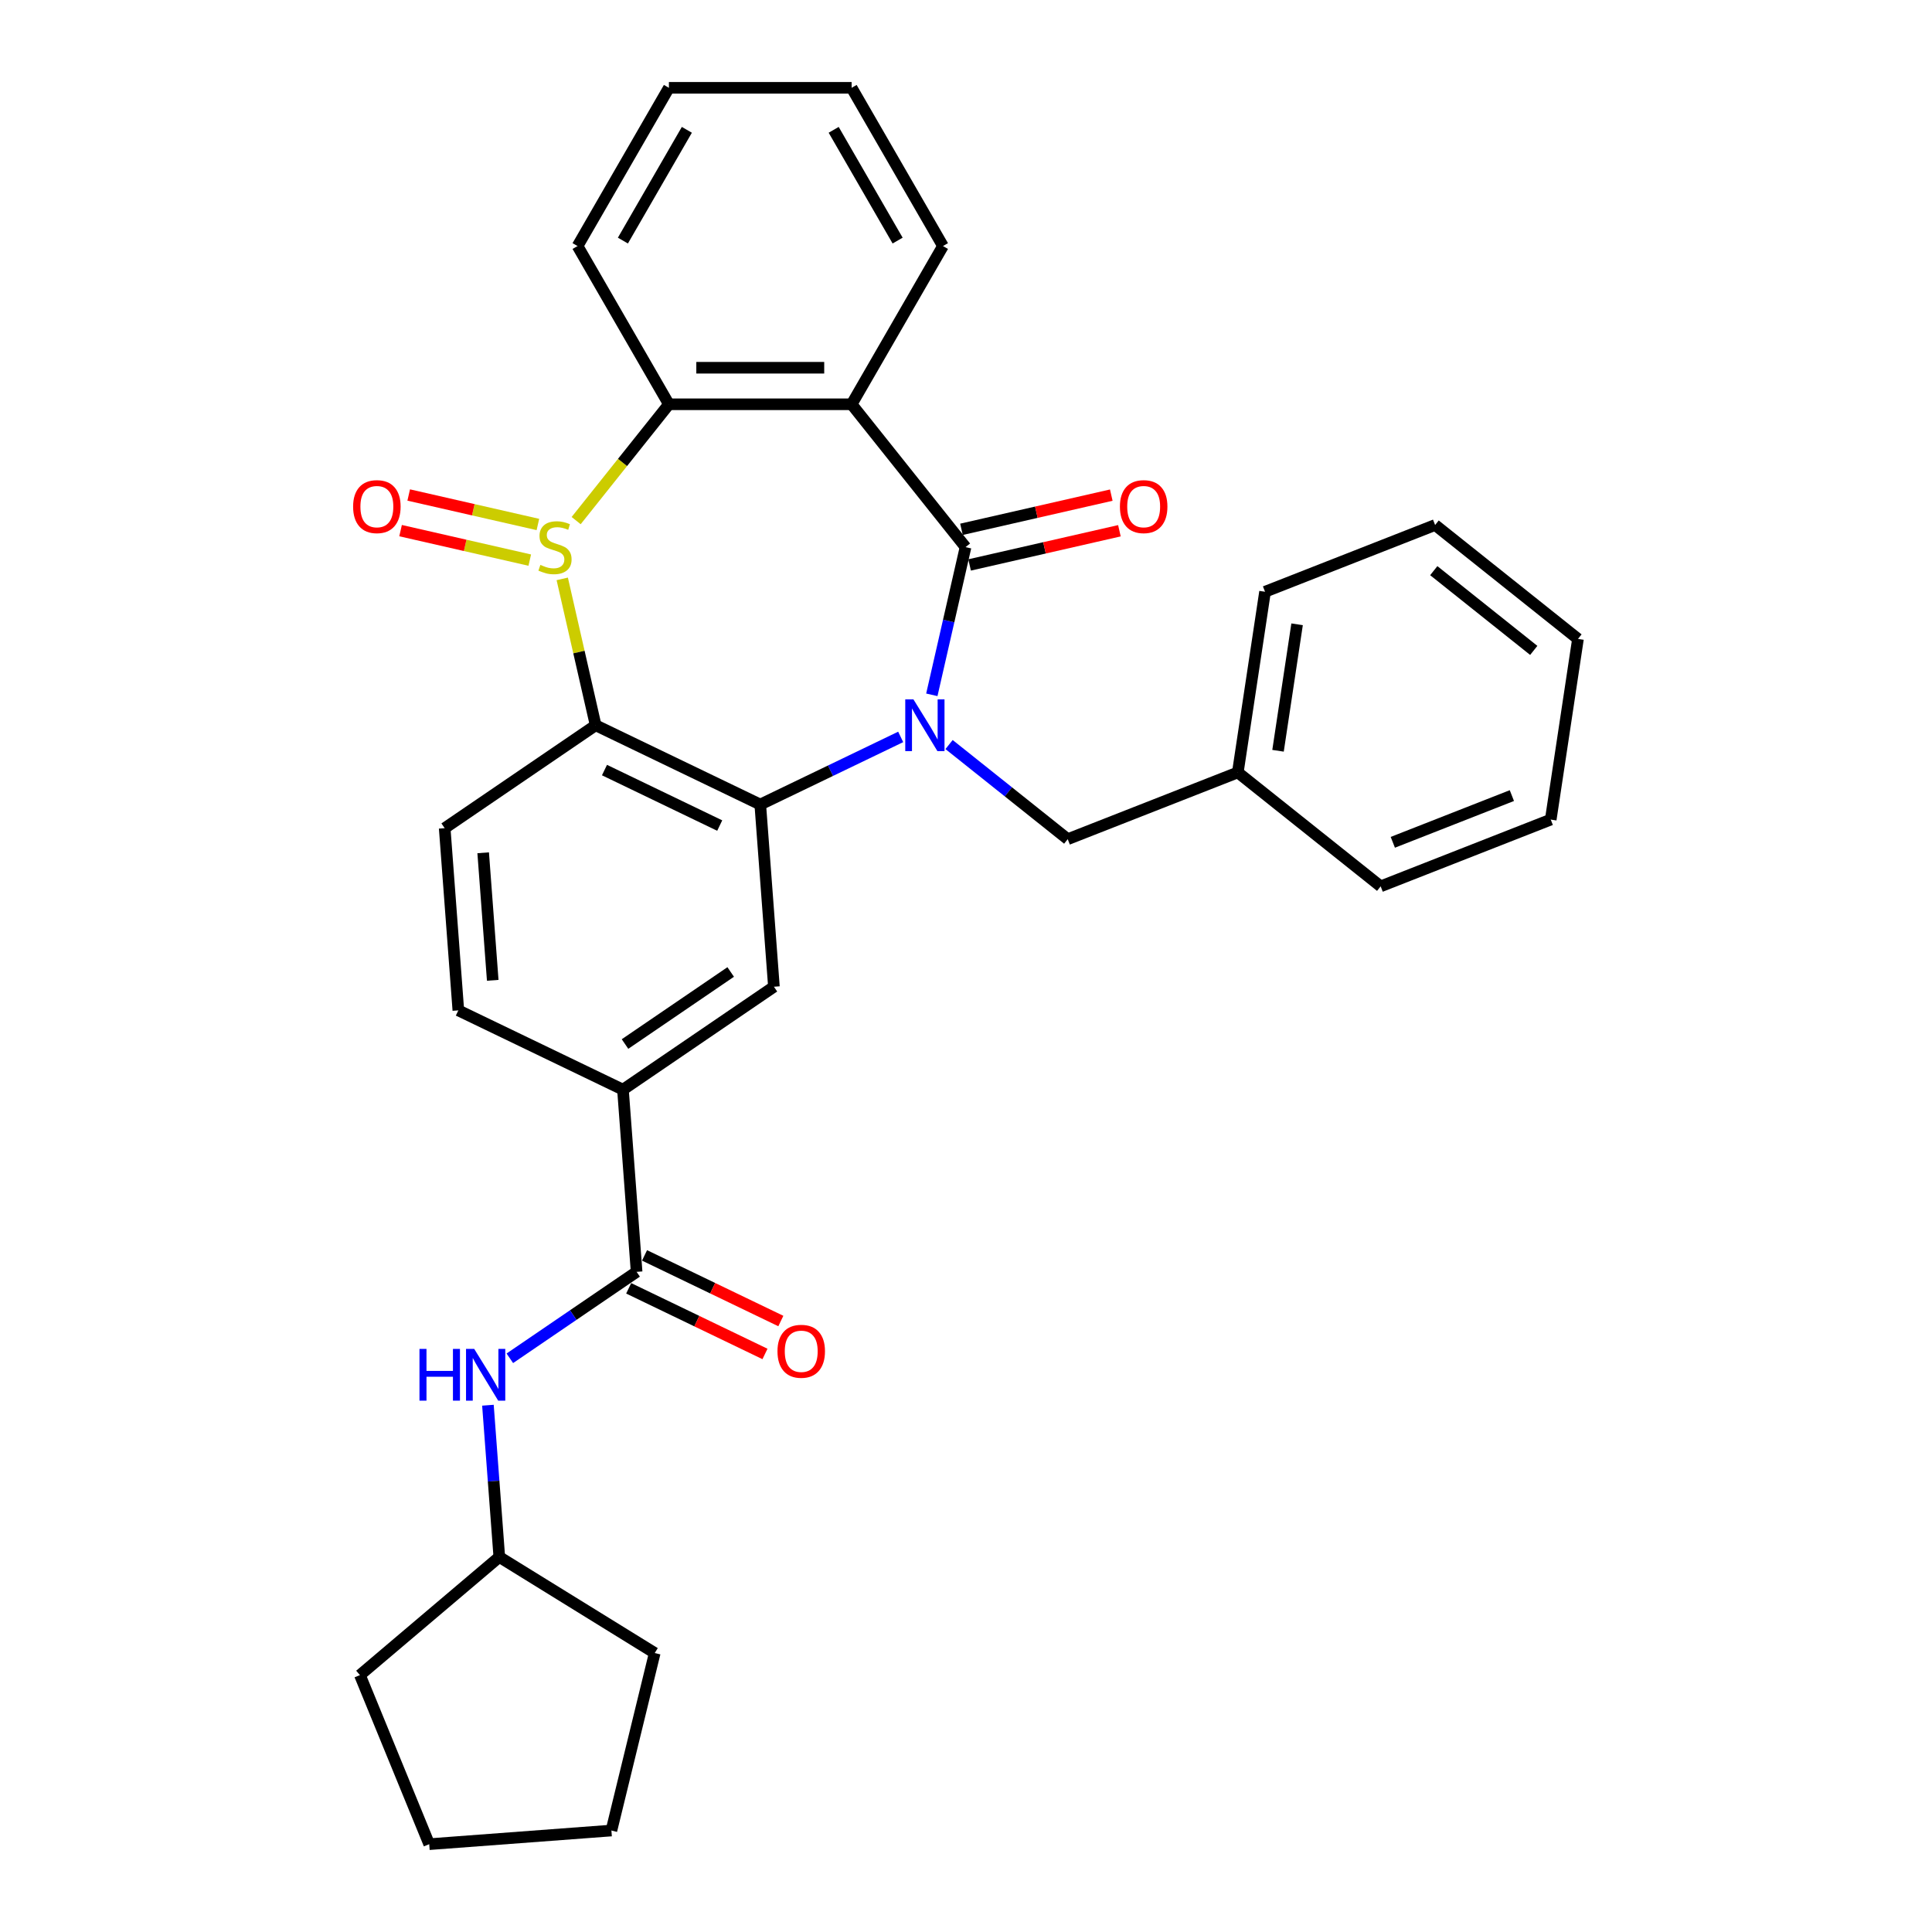<?xml version='1.0' encoding='iso-8859-1'?>
<svg version='1.1' baseProfile='full'
              xmlns='http://www.w3.org/2000/svg'
                      xmlns:rdkit='http://www.rdkit.org/xml'
                      xmlns:xlink='http://www.w3.org/1999/xlink'
                  xml:space='preserve'
width='1000px' height='1000px' viewBox='0 0 1000 1000'>
<!-- END OF HEADER -->
<rect style='opacity:1.0;fill:#FFFFFF;stroke:none' width='1000' height='1000' x='0' y='0'> </rect>
<path class='bond-1' d='M 482.313,359.637 L 491.037,321.415' style='fill:none;fill-rule:evenodd;stroke:#0000FF;stroke-width:6px;stroke-linecap:butt;stroke-linejoin:miter;stroke-opacity:1' />
<path class='bond-1' d='M 491.037,321.415 L 499.761,283.193' style='fill:none;fill-rule:evenodd;stroke:#000000;stroke-width:6px;stroke-linecap:butt;stroke-linejoin:miter;stroke-opacity:1' />
<path class='bond-2' d='M 466.196,381.423 L 429.854,398.924' style='fill:none;fill-rule:evenodd;stroke:#0000FF;stroke-width:6px;stroke-linecap:butt;stroke-linejoin:miter;stroke-opacity:1' />
<path class='bond-2' d='M 429.854,398.924 L 393.512,416.425' style='fill:none;fill-rule:evenodd;stroke:#000000;stroke-width:6px;stroke-linecap:butt;stroke-linejoin:miter;stroke-opacity:1' />
<path class='bond-11' d='M 491.238,385.378 L 521.947,409.867' style='fill:none;fill-rule:evenodd;stroke:#0000FF;stroke-width:6px;stroke-linecap:butt;stroke-linejoin:miter;stroke-opacity:1' />
<path class='bond-11' d='M 521.947,409.867 L 552.655,434.356' style='fill:none;fill-rule:evenodd;stroke:#000000;stroke-width:6px;stroke-linecap:butt;stroke-linejoin:miter;stroke-opacity:1' />
<path class='bond-0' d='M 291.015,299.63 L 299.661,337.511' style='fill:none;fill-rule:evenodd;stroke:#CCCC00;stroke-width:6px;stroke-linecap:butt;stroke-linejoin:miter;stroke-opacity:1' />
<path class='bond-0' d='M 299.661,337.511 L 308.307,375.393' style='fill:none;fill-rule:evenodd;stroke:#000000;stroke-width:6px;stroke-linecap:butt;stroke-linejoin:miter;stroke-opacity:1' />
<path class='bond-12' d='M 278.416,271.474 L 244.981,263.843' style='fill:none;fill-rule:evenodd;stroke:#CCCC00;stroke-width:6px;stroke-linecap:butt;stroke-linejoin:miter;stroke-opacity:1' />
<path class='bond-12' d='M 244.981,263.843 L 211.546,256.211' style='fill:none;fill-rule:evenodd;stroke:#FF0000;stroke-width:6px;stroke-linecap:butt;stroke-linejoin:miter;stroke-opacity:1' />
<path class='bond-12' d='M 274.207,289.914 L 240.772,282.282' style='fill:none;fill-rule:evenodd;stroke:#CCCC00;stroke-width:6px;stroke-linecap:butt;stroke-linejoin:miter;stroke-opacity:1' />
<path class='bond-12' d='M 240.772,282.282 L 207.337,274.651' style='fill:none;fill-rule:evenodd;stroke:#FF0000;stroke-width:6px;stroke-linecap:butt;stroke-linejoin:miter;stroke-opacity:1' />
<path class='bond-31' d='M 298.214,269.461 L 322.221,239.358' style='fill:none;fill-rule:evenodd;stroke:#CCCC00;stroke-width:6px;stroke-linecap:butt;stroke-linejoin:miter;stroke-opacity:1' />
<path class='bond-31' d='M 322.221,239.358 L 346.227,209.255' style='fill:none;fill-rule:evenodd;stroke:#000000;stroke-width:6px;stroke-linecap:butt;stroke-linejoin:miter;stroke-opacity:1' />
<path class='bond-4' d='M 499.761,283.193 L 440.797,209.255' style='fill:none;fill-rule:evenodd;stroke:#000000;stroke-width:6px;stroke-linecap:butt;stroke-linejoin:miter;stroke-opacity:1' />
<path class='bond-13' d='M 501.865,292.413 L 540.636,283.564' style='fill:none;fill-rule:evenodd;stroke:#000000;stroke-width:6px;stroke-linecap:butt;stroke-linejoin:miter;stroke-opacity:1' />
<path class='bond-13' d='M 540.636,283.564 L 579.406,274.715' style='fill:none;fill-rule:evenodd;stroke:#FF0000;stroke-width:6px;stroke-linecap:butt;stroke-linejoin:miter;stroke-opacity:1' />
<path class='bond-13' d='M 497.656,273.973 L 536.427,265.124' style='fill:none;fill-rule:evenodd;stroke:#000000;stroke-width:6px;stroke-linecap:butt;stroke-linejoin:miter;stroke-opacity:1' />
<path class='bond-13' d='M 536.427,265.124 L 575.197,256.275' style='fill:none;fill-rule:evenodd;stroke:#FF0000;stroke-width:6px;stroke-linecap:butt;stroke-linejoin:miter;stroke-opacity:1' />
<path class='bond-3' d='M 393.512,416.425 L 308.307,375.393' style='fill:none;fill-rule:evenodd;stroke:#000000;stroke-width:6px;stroke-linecap:butt;stroke-linejoin:miter;stroke-opacity:1' />
<path class='bond-3' d='M 372.525,427.311 L 312.881,398.589' style='fill:none;fill-rule:evenodd;stroke:#000000;stroke-width:6px;stroke-linecap:butt;stroke-linejoin:miter;stroke-opacity:1' />
<path class='bond-7' d='M 393.512,416.425 L 400.579,510.731' style='fill:none;fill-rule:evenodd;stroke:#000000;stroke-width:6px;stroke-linecap:butt;stroke-linejoin:miter;stroke-opacity:1' />
<path class='bond-9' d='M 308.307,375.393 L 230.169,428.666' style='fill:none;fill-rule:evenodd;stroke:#000000;stroke-width:6px;stroke-linecap:butt;stroke-linejoin:miter;stroke-opacity:1' />
<path class='bond-5' d='M 440.797,209.255 L 346.227,209.255' style='fill:none;fill-rule:evenodd;stroke:#000000;stroke-width:6px;stroke-linecap:butt;stroke-linejoin:miter;stroke-opacity:1' />
<path class='bond-5' d='M 426.612,190.341 L 360.412,190.341' style='fill:none;fill-rule:evenodd;stroke:#000000;stroke-width:6px;stroke-linecap:butt;stroke-linejoin:miter;stroke-opacity:1' />
<path class='bond-16' d='M 440.797,209.255 L 488.082,127.355' style='fill:none;fill-rule:evenodd;stroke:#000000;stroke-width:6px;stroke-linecap:butt;stroke-linejoin:miter;stroke-opacity:1' />
<path class='bond-19' d='M 346.227,209.255 L 298.942,127.355' style='fill:none;fill-rule:evenodd;stroke:#000000;stroke-width:6px;stroke-linecap:butt;stroke-linejoin:miter;stroke-opacity:1' />
<path class='bond-6' d='M 329.509,658.311 L 322.442,564.005' style='fill:none;fill-rule:evenodd;stroke:#000000;stroke-width:6px;stroke-linecap:butt;stroke-linejoin:miter;stroke-opacity:1' />
<path class='bond-10' d='M 329.509,658.311 L 296.7,680.679' style='fill:none;fill-rule:evenodd;stroke:#000000;stroke-width:6px;stroke-linecap:butt;stroke-linejoin:miter;stroke-opacity:1' />
<path class='bond-10' d='M 296.7,680.679 L 263.892,703.047' style='fill:none;fill-rule:evenodd;stroke:#0000FF;stroke-width:6px;stroke-linecap:butt;stroke-linejoin:miter;stroke-opacity:1' />
<path class='bond-14' d='M 325.406,666.831 L 360.679,683.818' style='fill:none;fill-rule:evenodd;stroke:#000000;stroke-width:6px;stroke-linecap:butt;stroke-linejoin:miter;stroke-opacity:1' />
<path class='bond-14' d='M 360.679,683.818 L 395.952,700.804' style='fill:none;fill-rule:evenodd;stroke:#FF0000;stroke-width:6px;stroke-linecap:butt;stroke-linejoin:miter;stroke-opacity:1' />
<path class='bond-14' d='M 333.612,649.79 L 368.885,666.777' style='fill:none;fill-rule:evenodd;stroke:#000000;stroke-width:6px;stroke-linecap:butt;stroke-linejoin:miter;stroke-opacity:1' />
<path class='bond-14' d='M 368.885,666.777 L 404.159,683.763' style='fill:none;fill-rule:evenodd;stroke:#FF0000;stroke-width:6px;stroke-linecap:butt;stroke-linejoin:miter;stroke-opacity:1' />
<path class='bond-8' d='M 400.579,510.731 L 322.442,564.005' style='fill:none;fill-rule:evenodd;stroke:#000000;stroke-width:6px;stroke-linecap:butt;stroke-linejoin:miter;stroke-opacity:1' />
<path class='bond-8' d='M 378.204,503.095 L 323.508,540.386' style='fill:none;fill-rule:evenodd;stroke:#000000;stroke-width:6px;stroke-linecap:butt;stroke-linejoin:miter;stroke-opacity:1' />
<path class='bond-15' d='M 322.442,564.005 L 237.237,522.972' style='fill:none;fill-rule:evenodd;stroke:#000000;stroke-width:6px;stroke-linecap:butt;stroke-linejoin:miter;stroke-opacity:1' />
<path class='bond-32' d='M 230.169,428.666 L 237.237,522.972' style='fill:none;fill-rule:evenodd;stroke:#000000;stroke-width:6px;stroke-linecap:butt;stroke-linejoin:miter;stroke-opacity:1' />
<path class='bond-32' d='M 250.091,441.399 L 255.038,507.413' style='fill:none;fill-rule:evenodd;stroke:#000000;stroke-width:6px;stroke-linecap:butt;stroke-linejoin:miter;stroke-opacity:1' />
<path class='bond-18' d='M 252.552,727.339 L 255.495,766.615' style='fill:none;fill-rule:evenodd;stroke:#0000FF;stroke-width:6px;stroke-linecap:butt;stroke-linejoin:miter;stroke-opacity:1' />
<path class='bond-18' d='M 255.495,766.615 L 258.438,805.89' style='fill:none;fill-rule:evenodd;stroke:#000000;stroke-width:6px;stroke-linecap:butt;stroke-linejoin:miter;stroke-opacity:1' />
<path class='bond-17' d='M 552.655,434.356 L 640.688,399.806' style='fill:none;fill-rule:evenodd;stroke:#000000;stroke-width:6px;stroke-linecap:butt;stroke-linejoin:miter;stroke-opacity:1' />
<path class='bond-24' d='M 488.082,127.355 L 440.797,45.455' style='fill:none;fill-rule:evenodd;stroke:#000000;stroke-width:6px;stroke-linecap:butt;stroke-linejoin:miter;stroke-opacity:1' />
<path class='bond-24' d='M 464.61,124.527 L 431.51,67.197' style='fill:none;fill-rule:evenodd;stroke:#000000;stroke-width:6px;stroke-linecap:butt;stroke-linejoin:miter;stroke-opacity:1' />
<path class='bond-20' d='M 640.688,399.806 L 654.783,306.292' style='fill:none;fill-rule:evenodd;stroke:#000000;stroke-width:6px;stroke-linecap:butt;stroke-linejoin:miter;stroke-opacity:1' />
<path class='bond-20' d='M 661.505,388.598 L 671.372,323.138' style='fill:none;fill-rule:evenodd;stroke:#000000;stroke-width:6px;stroke-linecap:butt;stroke-linejoin:miter;stroke-opacity:1' />
<path class='bond-21' d='M 640.688,399.806 L 714.626,458.77' style='fill:none;fill-rule:evenodd;stroke:#000000;stroke-width:6px;stroke-linecap:butt;stroke-linejoin:miter;stroke-opacity:1' />
<path class='bond-22' d='M 258.438,805.89 L 338.887,855.604' style='fill:none;fill-rule:evenodd;stroke:#000000;stroke-width:6px;stroke-linecap:butt;stroke-linejoin:miter;stroke-opacity:1' />
<path class='bond-23' d='M 258.438,805.89 L 186.297,867.039' style='fill:none;fill-rule:evenodd;stroke:#000000;stroke-width:6px;stroke-linecap:butt;stroke-linejoin:miter;stroke-opacity:1' />
<path class='bond-34' d='M 298.942,127.355 L 346.227,45.455' style='fill:none;fill-rule:evenodd;stroke:#000000;stroke-width:6px;stroke-linecap:butt;stroke-linejoin:miter;stroke-opacity:1' />
<path class='bond-34' d='M 322.414,124.527 L 355.514,67.197' style='fill:none;fill-rule:evenodd;stroke:#000000;stroke-width:6px;stroke-linecap:butt;stroke-linejoin:miter;stroke-opacity:1' />
<path class='bond-27' d='M 654.783,306.292 L 742.816,271.741' style='fill:none;fill-rule:evenodd;stroke:#000000;stroke-width:6px;stroke-linecap:butt;stroke-linejoin:miter;stroke-opacity:1' />
<path class='bond-26' d='M 714.626,458.77 L 802.659,424.219' style='fill:none;fill-rule:evenodd;stroke:#000000;stroke-width:6px;stroke-linecap:butt;stroke-linejoin:miter;stroke-opacity:1' />
<path class='bond-26' d='M 720.921,435.98 L 782.544,411.795' style='fill:none;fill-rule:evenodd;stroke:#000000;stroke-width:6px;stroke-linecap:butt;stroke-linejoin:miter;stroke-opacity:1' />
<path class='bond-28' d='M 338.887,855.604 L 316.467,947.478' style='fill:none;fill-rule:evenodd;stroke:#000000;stroke-width:6px;stroke-linecap:butt;stroke-linejoin:miter;stroke-opacity:1' />
<path class='bond-29' d='M 186.297,867.039 L 222.161,954.545' style='fill:none;fill-rule:evenodd;stroke:#000000;stroke-width:6px;stroke-linecap:butt;stroke-linejoin:miter;stroke-opacity:1' />
<path class='bond-25' d='M 440.797,45.455 L 346.227,45.455' style='fill:none;fill-rule:evenodd;stroke:#000000;stroke-width:6px;stroke-linecap:butt;stroke-linejoin:miter;stroke-opacity:1' />
<path class='bond-30' d='M 802.659,424.219 L 816.754,330.705' style='fill:none;fill-rule:evenodd;stroke:#000000;stroke-width:6px;stroke-linecap:butt;stroke-linejoin:miter;stroke-opacity:1' />
<path class='bond-33' d='M 742.816,271.741 L 816.754,330.705' style='fill:none;fill-rule:evenodd;stroke:#000000;stroke-width:6px;stroke-linecap:butt;stroke-linejoin:miter;stroke-opacity:1' />
<path class='bond-33' d='M 742.114,295.374 L 793.871,336.648' style='fill:none;fill-rule:evenodd;stroke:#000000;stroke-width:6px;stroke-linecap:butt;stroke-linejoin:miter;stroke-opacity:1' />
<path class='bond-35' d='M 316.467,947.478 L 222.161,954.545' style='fill:none;fill-rule:evenodd;stroke:#000000;stroke-width:6px;stroke-linecap:butt;stroke-linejoin:miter;stroke-opacity:1' />
<path  class='atom-0' d='M 472.797 362.002
L 481.573 376.187
Q 482.443 377.587, 483.843 380.121
Q 485.242 382.656, 485.318 382.807
L 485.318 362.002
L 488.874 362.002
L 488.874 388.784
L 485.205 388.784
L 475.785 373.274
Q 474.688 371.459, 473.516 369.378
Q 472.381 367.297, 472.04 366.654
L 472.04 388.784
L 468.56 388.784
L 468.56 362.002
L 472.797 362.002
' fill='#0000FF'/>
<path  class='atom-1' d='M 279.697 292.386
Q 280 292.499, 281.248 293.029
Q 282.497 293.558, 283.859 293.899
Q 285.258 294.201, 286.62 294.201
Q 289.155 294.201, 290.63 292.991
Q 292.105 291.743, 292.105 289.586
Q 292.105 288.111, 291.349 287.203
Q 290.63 286.295, 289.495 285.804
Q 288.36 285.312, 286.469 284.744
Q 284.086 284.026, 282.648 283.345
Q 281.248 282.664, 280.227 281.226
Q 279.244 279.789, 279.244 277.368
Q 279.244 274.001, 281.513 271.921
Q 283.821 269.84, 288.36 269.84
Q 291.462 269.84, 294.98 271.315
L 294.11 274.228
Q 290.895 272.904, 288.474 272.904
Q 285.863 272.904, 284.426 274.001
Q 282.989 275.06, 283.026 276.914
Q 283.026 278.351, 283.745 279.221
Q 284.502 280.091, 285.561 280.583
Q 286.658 281.075, 288.474 281.642
Q 290.895 282.399, 292.332 283.156
Q 293.77 283.912, 294.791 285.463
Q 295.85 286.976, 295.85 289.586
Q 295.85 293.293, 293.353 295.298
Q 290.895 297.265, 286.771 297.265
Q 284.388 297.265, 282.572 296.736
Q 280.795 296.244, 278.676 295.374
L 279.697 292.386
' fill='#CCCC00'/>
<path  class='atom-11' d='M 217.118 698.193
L 220.749 698.193
L 220.749 709.579
L 234.443 709.579
L 234.443 698.193
L 238.074 698.193
L 238.074 724.975
L 234.443 724.975
L 234.443 712.605
L 220.749 712.605
L 220.749 724.975
L 217.118 724.975
L 217.118 698.193
' fill='#0000FF'/>
<path  class='atom-11' d='M 245.451 698.193
L 254.227 712.378
Q 255.097 713.778, 256.497 716.312
Q 257.896 718.847, 257.972 718.998
L 257.972 698.193
L 261.528 698.193
L 261.528 724.975
L 257.859 724.975
L 248.439 709.466
Q 247.342 707.65, 246.17 705.569
Q 245.035 703.489, 244.694 702.846
L 244.694 724.975
L 241.214 724.975
L 241.214 698.193
L 245.451 698.193
' fill='#0000FF'/>
<path  class='atom-13' d='M 182.77 262.225
Q 182.77 255.794, 185.947 252.201
Q 189.125 248.607, 195.064 248.607
Q 201.003 248.607, 204.18 252.201
Q 207.358 255.794, 207.358 262.225
Q 207.358 268.732, 204.143 272.439
Q 200.927 276.108, 195.064 276.108
Q 189.163 276.108, 185.947 272.439
Q 182.77 268.769, 182.77 262.225
M 195.064 273.082
Q 199.149 273.082, 201.343 270.358
Q 203.575 267.597, 203.575 262.225
Q 203.575 256.967, 201.343 254.319
Q 199.149 251.633, 195.064 251.633
Q 190.978 251.633, 188.747 254.281
Q 186.552 256.929, 186.552 262.225
Q 186.552 267.635, 188.747 270.358
Q 190.978 273.082, 195.064 273.082
' fill='#FF0000'/>
<path  class='atom-14' d='M 579.666 262.225
Q 579.666 255.794, 582.844 252.201
Q 586.021 248.607, 591.96 248.607
Q 597.899 248.607, 601.077 252.201
Q 604.254 255.794, 604.254 262.225
Q 604.254 268.732, 601.039 272.439
Q 597.824 276.108, 591.96 276.108
Q 586.059 276.108, 582.844 272.439
Q 579.666 268.769, 579.666 262.225
M 591.96 273.082
Q 596.046 273.082, 598.24 270.358
Q 600.472 267.597, 600.472 262.225
Q 600.472 256.967, 598.24 254.319
Q 596.046 251.633, 591.96 251.633
Q 587.875 251.633, 585.643 254.281
Q 583.449 256.929, 583.449 262.225
Q 583.449 267.635, 585.643 270.358
Q 587.875 273.082, 591.96 273.082
' fill='#FF0000'/>
<path  class='atom-15' d='M 402.42 699.419
Q 402.42 692.988, 405.597 689.394
Q 408.775 685.801, 414.714 685.801
Q 420.653 685.801, 423.83 689.394
Q 427.008 692.988, 427.008 699.419
Q 427.008 705.925, 423.793 709.632
Q 420.577 713.302, 414.714 713.302
Q 408.813 713.302, 405.597 709.632
Q 402.42 705.963, 402.42 699.419
M 414.714 710.275
Q 418.799 710.275, 420.993 707.552
Q 423.225 704.79, 423.225 699.419
Q 423.225 694.161, 420.993 691.513
Q 418.799 688.827, 414.714 688.827
Q 410.628 688.827, 408.396 691.475
Q 406.202 694.123, 406.202 699.419
Q 406.202 704.828, 408.396 707.552
Q 410.628 710.275, 414.714 710.275
' fill='#FF0000'/>
</svg>
